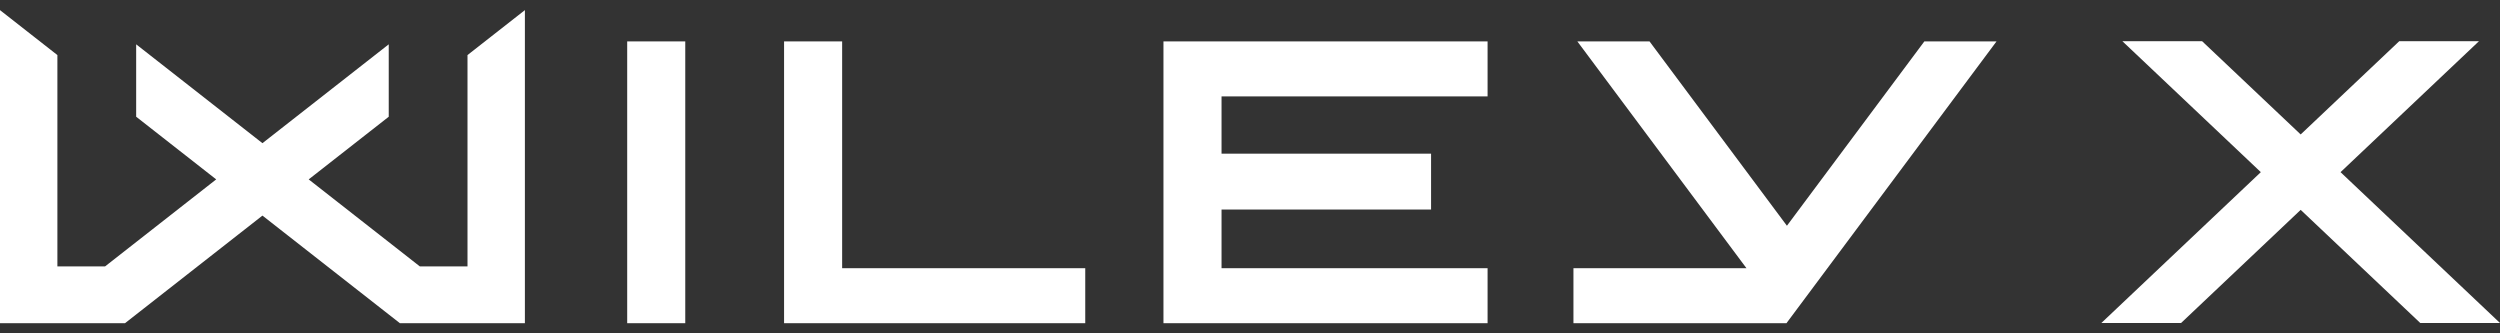 <svg width="180" height="24" viewBox="0 0 180 24" fill="none" xmlns="http://www.w3.org/2000/svg">
<rect x="0" y="0" width="180" height="24" fill="#333333" stroke="none"/>
<g clip-path="url(#clip0_1271_3794)">
<path d="M33.66 3.965V19.182H30.229L22.226 12.916L27.989 8.405V3.191L18.896 10.309L9.804 3.191V8.405L15.566 12.916L7.563 19.182H4.132V3.965L0 0.729V23.27H9L18.896 15.523L28.792 23.27H37.792V0.729L33.66 3.965Z" fill="white"/>
<path d="M49.339 2.979H45.158V23.269H49.339V2.979Z" fill="white"/>
<path d="M60.634 19.309V2.979H56.453V23.269H78.138V19.309H60.634Z" fill="white"/>
<path d="M107.106 6.939V2.979H83.769V23.269H107.106V19.309H87.951V15.084H103.037V11.063H87.951V6.939H107.106Z" fill="white"/>
<path d="M138.555 2.979L128.659 16.254L118.764 2.979H113.568L125.744 19.309H113.288V23.269H128.626L143.751 2.979H138.555Z" fill="white"/>
<path d="M168.519 12.395L178.485 2.967H172.745L165.649 9.68L158.552 2.967H152.812L162.779 12.395L151.297 23.256H157.037L165.649 15.11L174.26 23.256H180L168.519 12.395Z" fill="white"/>
</g>
<defs>
<clipPath id="clip0_1271_3794">
<rect width="180" height="22.541" fill="white" transform="translate(0 0.729)"/>
</clipPath>
</defs>
</svg>
